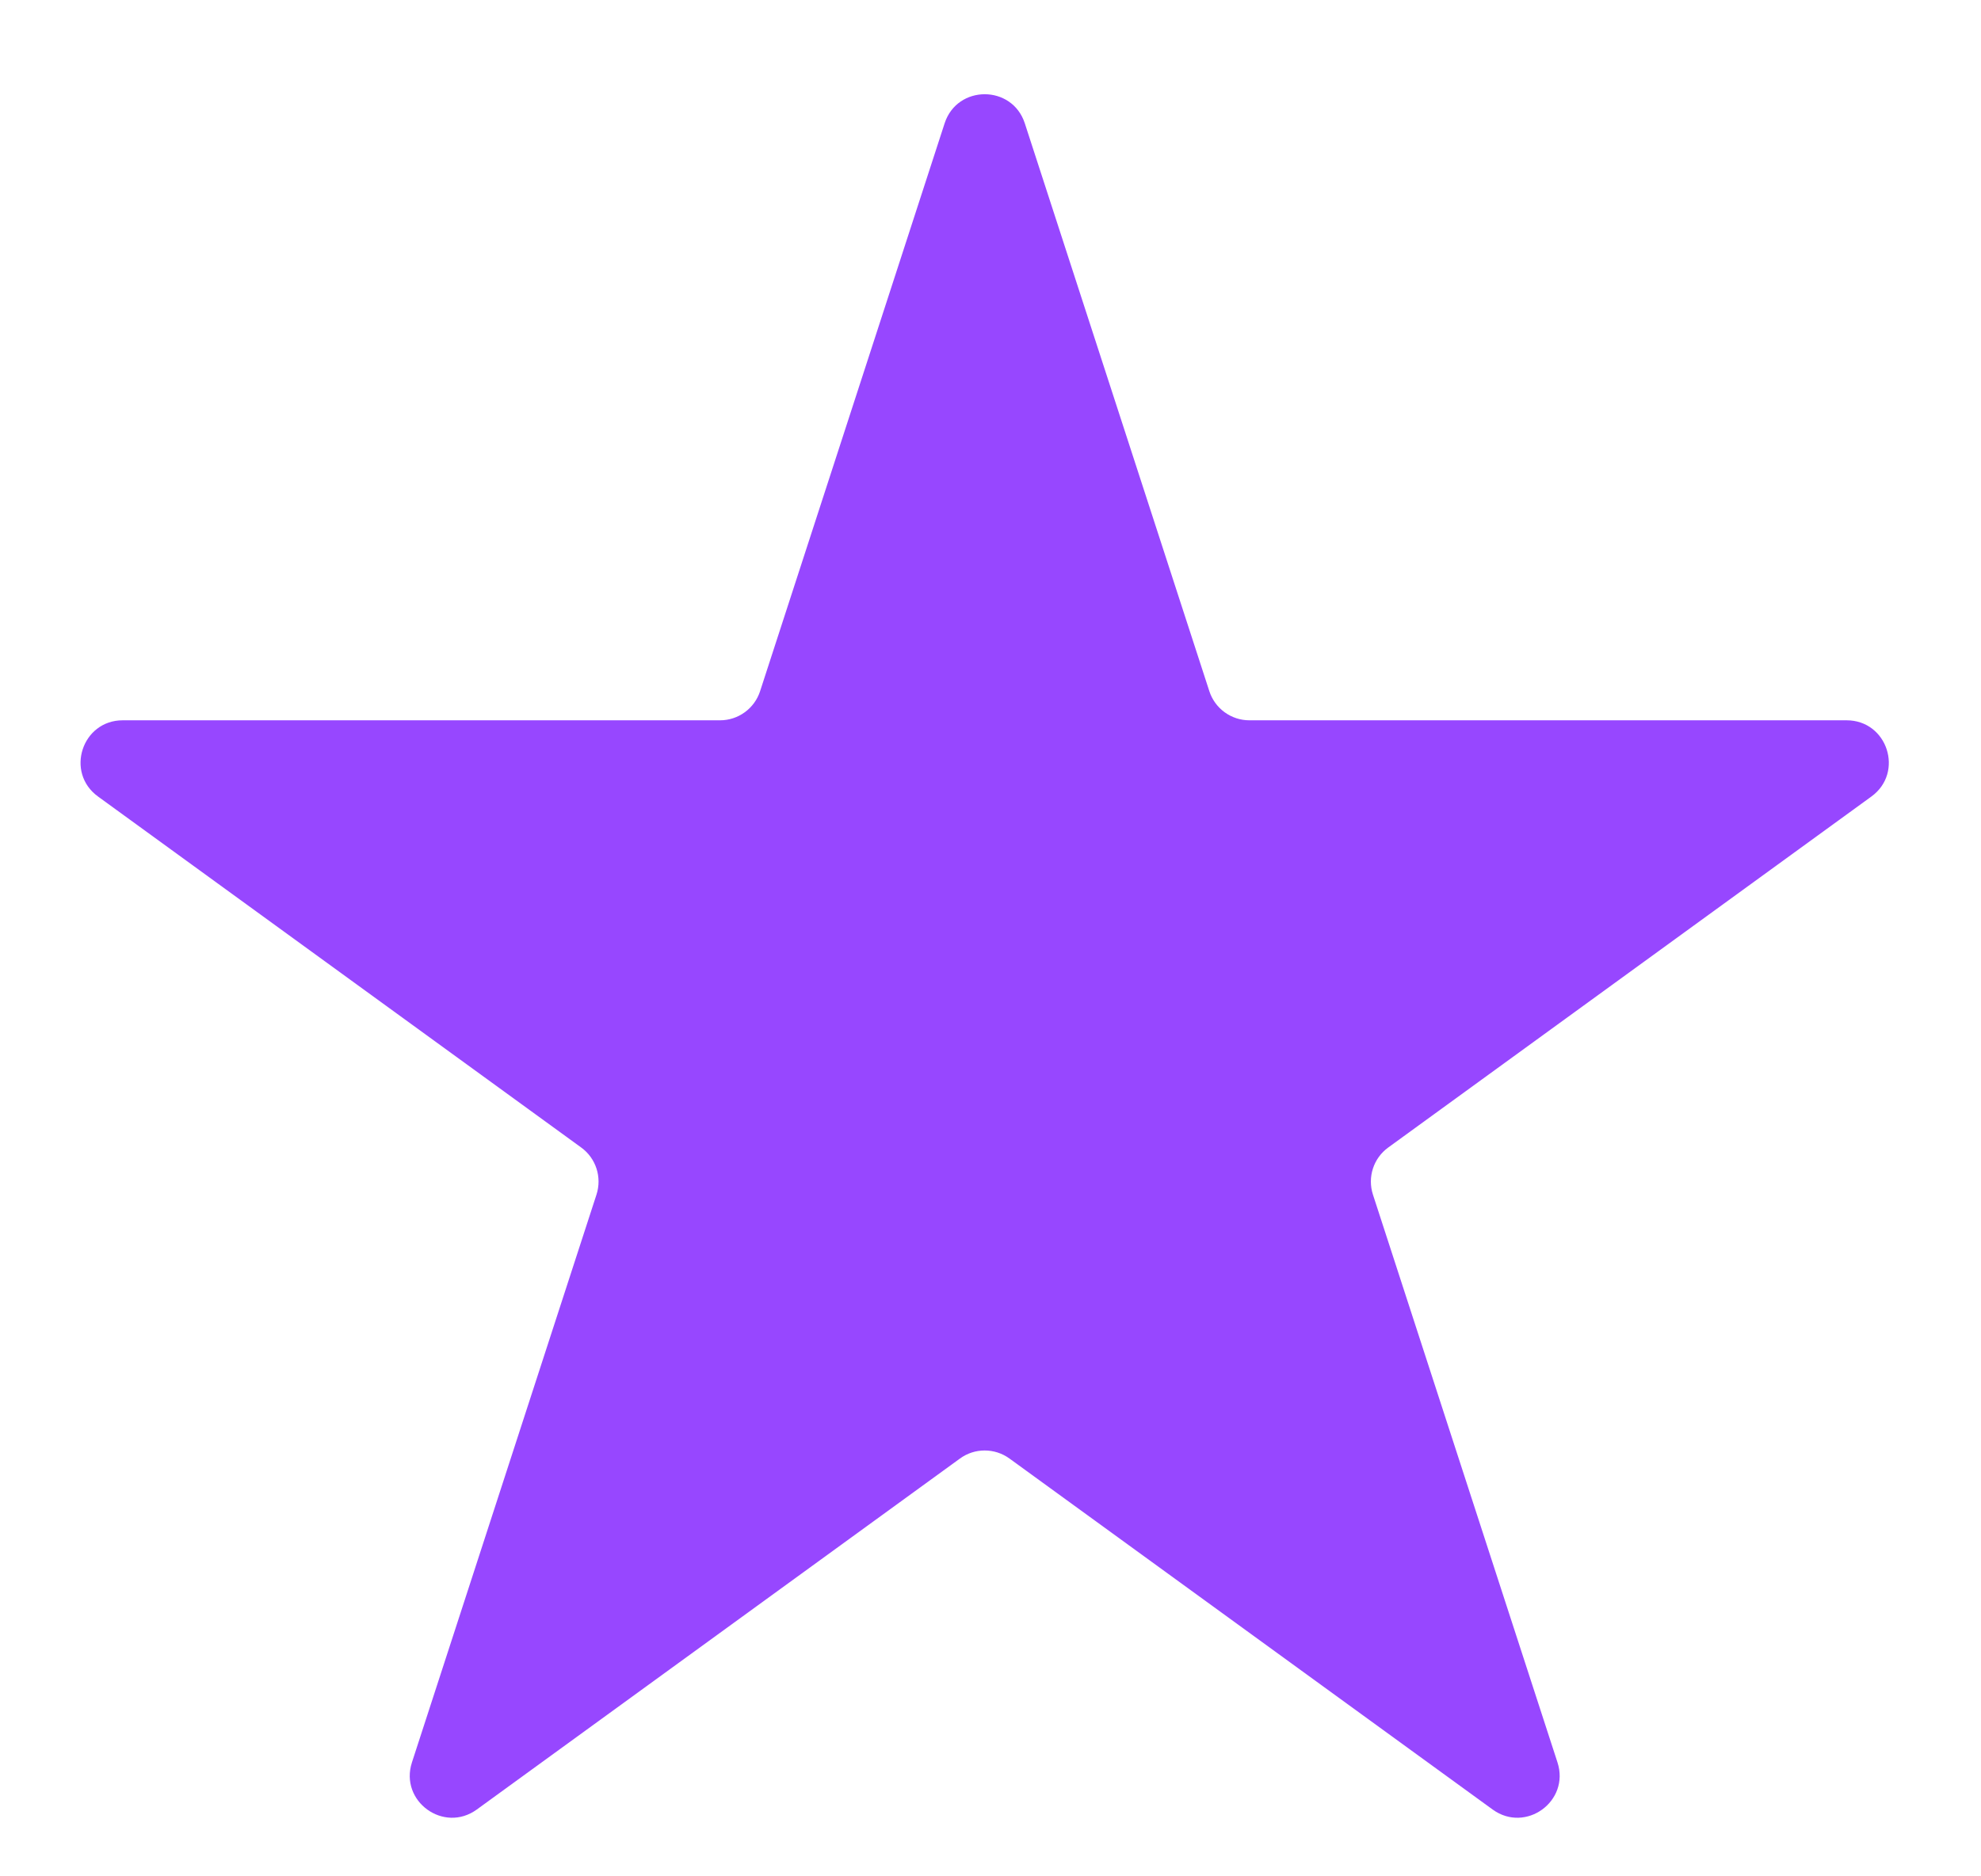 <svg width="19" height="18" viewBox="0 0 19 18" fill="none" xmlns="http://www.w3.org/2000/svg">
<path d="M9.06 1.183C9.181 0.811 9.708 0.811 9.829 1.183L11.599 6.631C11.653 6.797 11.808 6.91 11.983 6.91H17.711C18.103 6.91 18.265 7.411 17.949 7.641L13.315 11.008C13.173 11.111 13.114 11.293 13.168 11.46L14.938 16.907C15.059 17.28 14.633 17.589 14.316 17.359L9.682 13.992C9.54 13.889 9.348 13.889 9.207 13.992L4.573 17.359C4.256 17.589 3.83 17.28 3.951 16.907L5.721 11.46C5.775 11.293 5.716 11.111 5.574 11.008L0.94 7.641C0.623 7.411 0.786 6.91 1.177 6.91H6.906C7.081 6.91 7.236 6.797 7.29 6.631L9.06 1.183Z" fill="#9747FF"/>
</svg>
